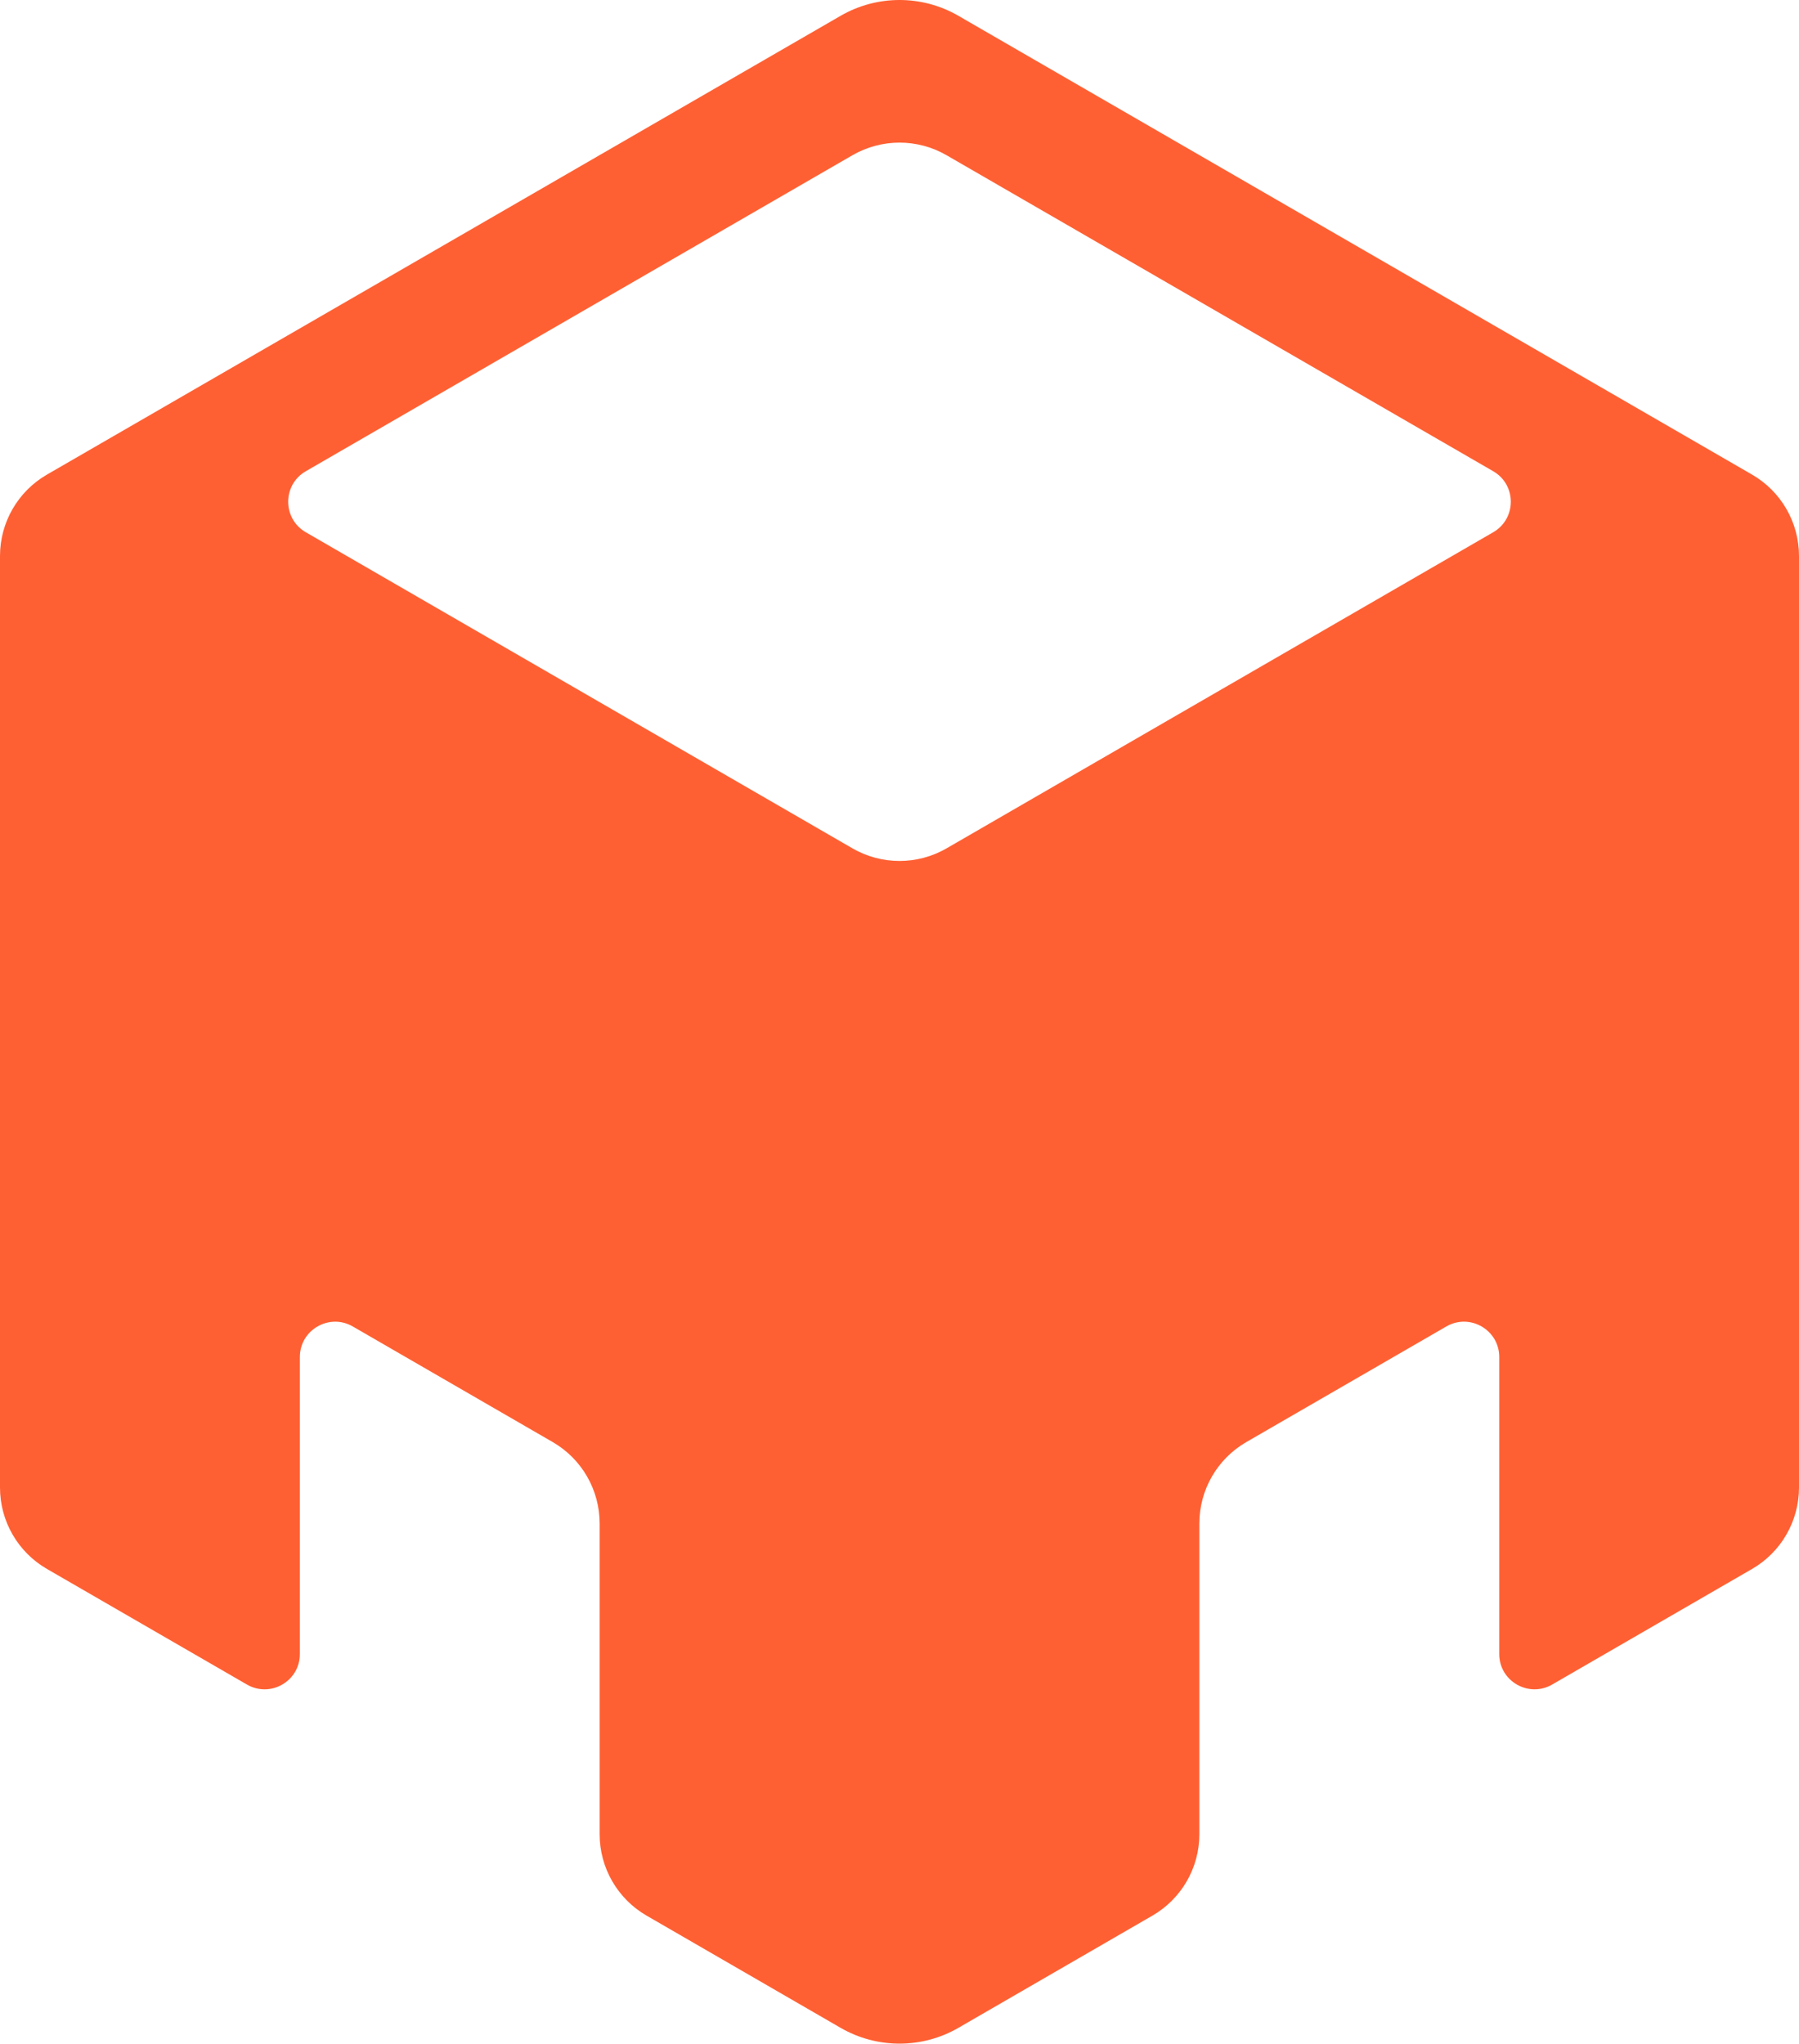 <svg xmlns="http://www.w3.org/2000/svg" fill="none" viewBox="0 0 567 644" height="644" width="567">
<path fill="#FF6033" d="M302.054 4.976C290.575 -1.659 276.425 -1.659 264.946 4.976L14.804 149.554C5.642 154.85 0 164.624 0 175.201V468.77C0 479.348 5.643 489.123 14.805 494.418L77.828 530.84C85.239 535.123 94.511 529.778 94.511 521.222V427.623C94.511 419.066 103.784 413.721 111.196 418.006L174.188 454.423C183.348 459.719 188.989 469.492 188.989 480.068V578.015C188.989 588.589 194.629 598.362 203.787 603.658L264.939 639.02C276.421 645.66 290.579 645.66 302.061 639.02L363.213 603.658C372.371 598.362 378.011 588.589 378.011 578.015V480.071C378.011 469.494 383.654 459.719 392.816 454.424L455.839 418.002C463.25 413.718 472.522 419.063 472.522 427.62V521.218C472.522 529.775 481.795 535.12 489.207 530.835L552.199 494.418C561.359 489.123 567 479.349 567 468.773V175.201C567 164.624 561.358 154.85 552.196 149.554L302.054 4.976ZM298.346 267.327C289.162 272.637 277.838 272.637 268.654 267.327L96.382 167.729C88.981 163.45 88.982 152.773 96.383 148.495L268.657 48.923C277.84 43.616 289.16 43.616 298.343 48.923L470.617 148.495C478.018 152.773 478.019 163.45 470.618 167.729L298.346 267.327Z"></path>
</svg>
